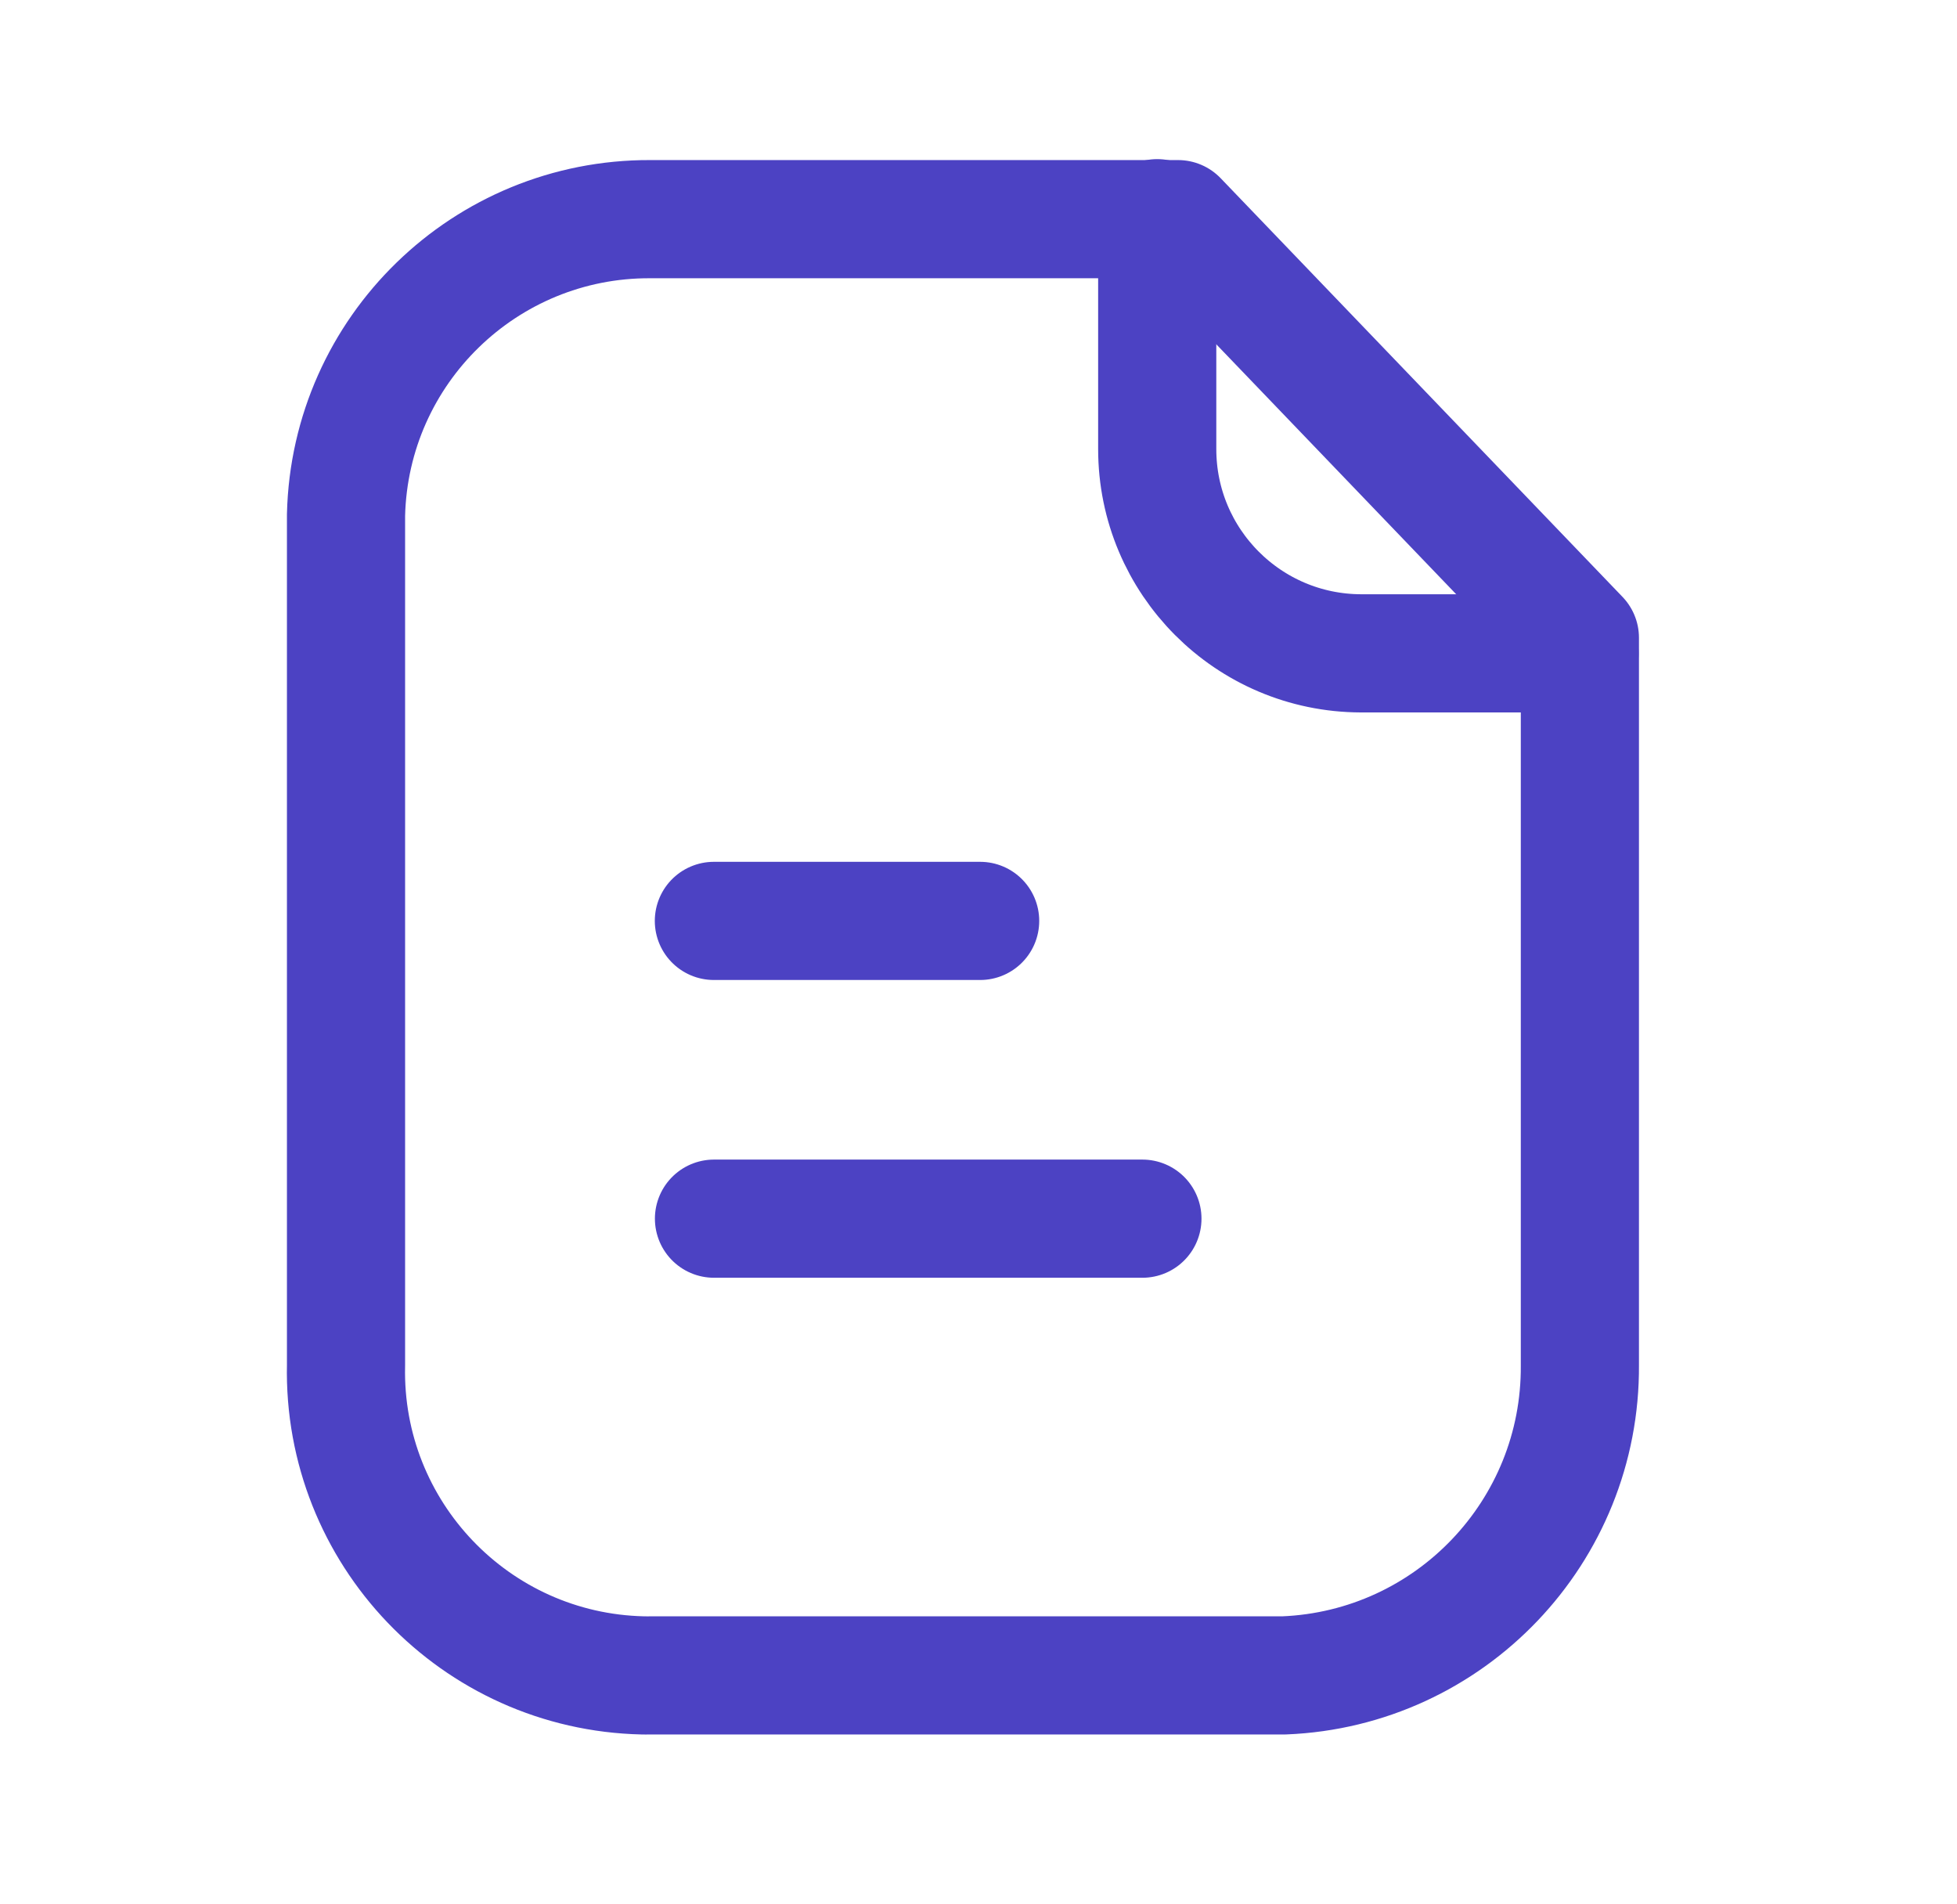 <svg width="37" height="36" viewBox="0 0 37 36" fill="none" xmlns="http://www.w3.org/2000/svg">
<path fill-rule="evenodd" clip-rule="evenodd" d="M22.273 4.143H12.293C9.173 4.131 6.616 6.618 6.542 9.736V25.806C6.473 28.975 8.986 31.602 12.155 31.672C12.202 31.672 12.247 31.674 12.293 31.672H24.277C27.418 31.545 29.893 28.95 29.87 25.806V12.057L22.273 4.143Z" stroke="#4C42C3" stroke-width="2.234" stroke-linecap="round" stroke-linejoin="round"/>
<path d="M21.879 4.125V8.489C21.879 10.618 23.601 12.345 25.731 12.351H29.863" stroke="#4C42C3" stroke-width="2.234" stroke-linecap="round" stroke-linejoin="round"/>
<path d="M21.599 23.038H13.499" stroke="#4C42C3" stroke-width="2.234" stroke-linecap="round" stroke-linejoin="round"/>
<path d="M18.531 17.409H13.497" stroke="#4C42C3" stroke-width="2.234" stroke-linecap="round" stroke-linejoin="round"/>
</svg>

